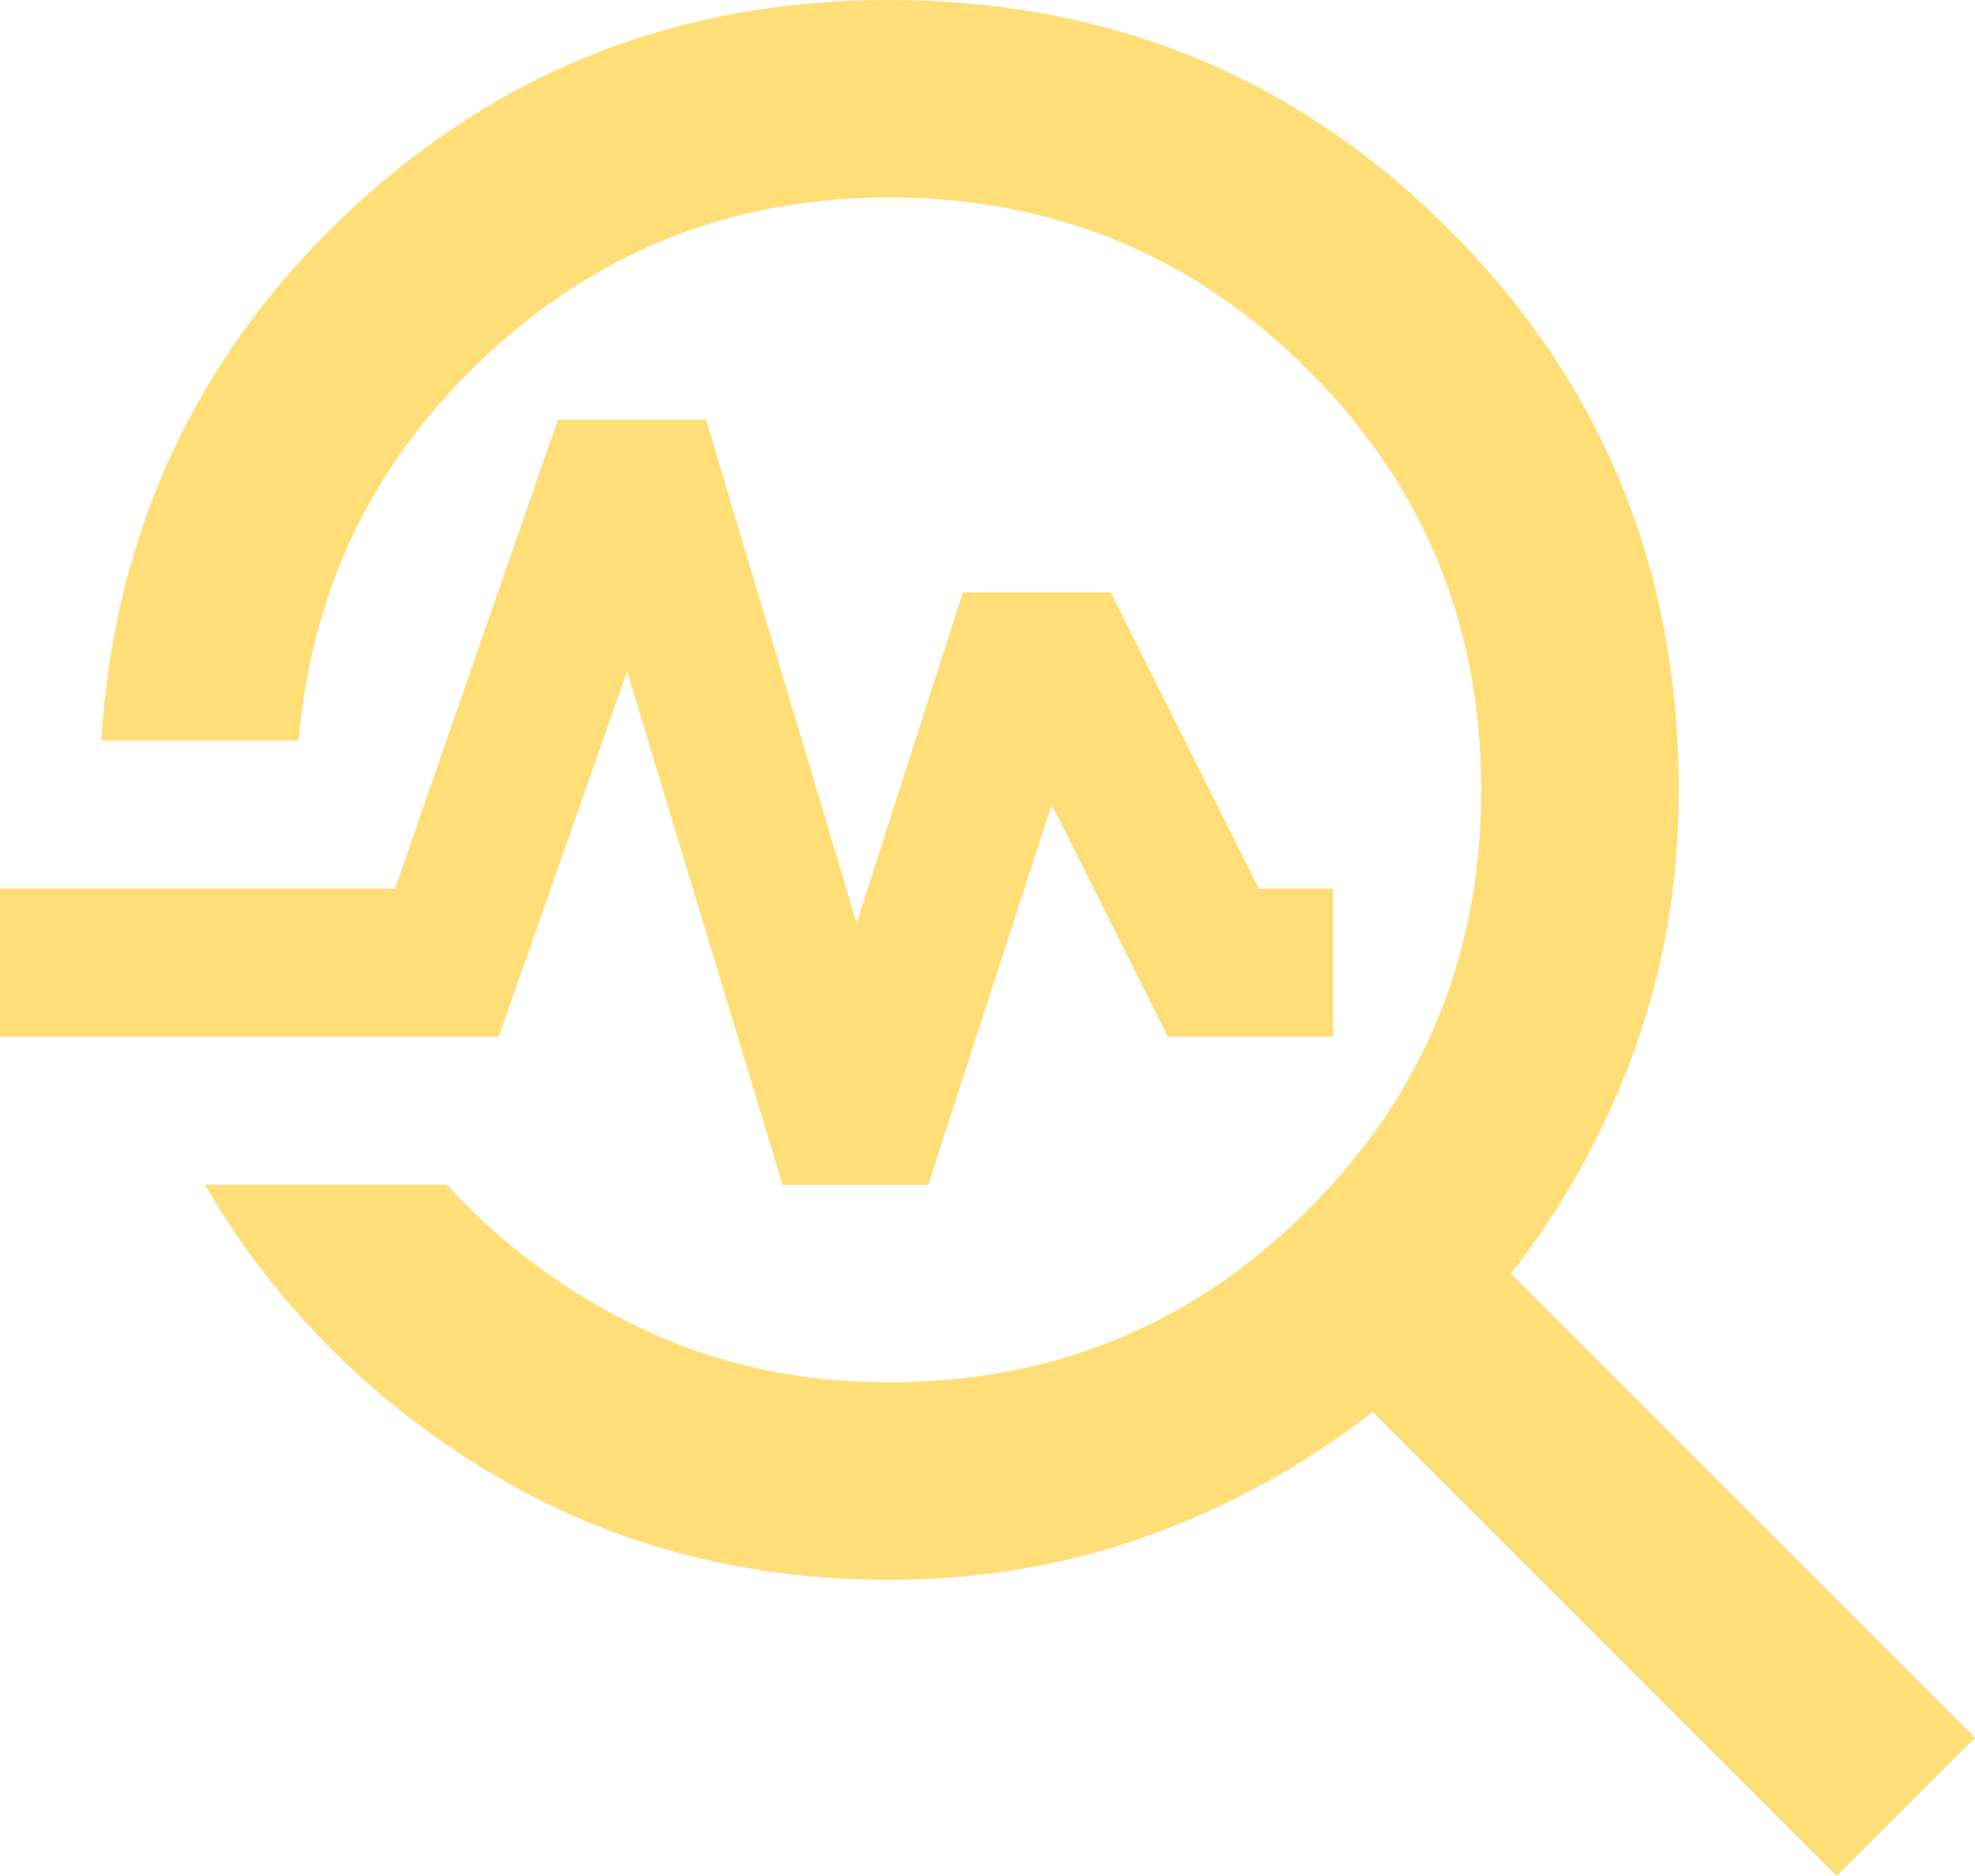 <?xml version="1.0" encoding="UTF-8"?>
<svg id="Ebene_1" data-name="Ebene 1" xmlns="http://www.w3.org/2000/svg" xmlns:xlink="http://www.w3.org/1999/xlink" viewBox="0 0 695.78 660.99">
  <defs>
    <style>
      .cls-1 {
        clip-path: url(#clippath);
      }

      .cls-2 {
        fill: none;
      }

      .cls-2, .cls-3 {
        stroke-width: 0px;
      }

      .cls-3 {
        fill: #ffde78;
      }
    </style>
    <clipPath id="clippath">
      <rect class="cls-2" width="695.78" height="660.99"/>
    </clipPath>
  </defs>
  <g class="cls-1">
    <g id="Gruppe_180" data-name="Gruppe 180">
      <path id="Pfad_3674" data-name="Pfad 3674" class="cls-3" d="M647.07,660.99l-163.51-163.51c-23.78,18.56-50.34,33.23-78.71,43.49-28.7,10.44-59.29,15.65-91.75,15.65-52.19,0-99.29-12.76-141.33-38.27s-75.23-59.14-99.59-100.89h85.23c19.51,21.3,43,38.59,69.14,50.88,26.38,12.47,55.23,18.7,86.54,18.7,57.98,0,107.26-20.29,147.85-60.88s60.88-89.87,60.88-147.85c0-57.98-20.29-107.27-60.88-147.85-40.59-40.59-89.87-60.88-147.85-60.88-54.5,0-101.61,18.41-141.33,55.23-39.72,36.82-61.89,82.19-66.53,136.11H35.66c4.64-73.64,33.49-135.53,86.54-185.69C175.26,25.08,238.89,0,313.1,0,390.79,0,456.6,26.96,510.53,80.89c53.92,53.92,80.89,119.73,80.89,197.43,0,32.47-5.22,63.05-15.66,91.75-10.25,28.37-24.93,54.93-43.49,78.71l163.51,163.51-48.7,48.7ZM275.7,417.47l-54.79-180.9-45.22,128.72H0v-52.18h139.15l57.4-165.25h52.18l53.05,177.42,37.4-116.54h52.18l52.18,104.37h26.09v52.18h-58.27l-40.88-81.76-43.48,133.94h-51.32Z"/>
    </g>
  </g>
</svg>